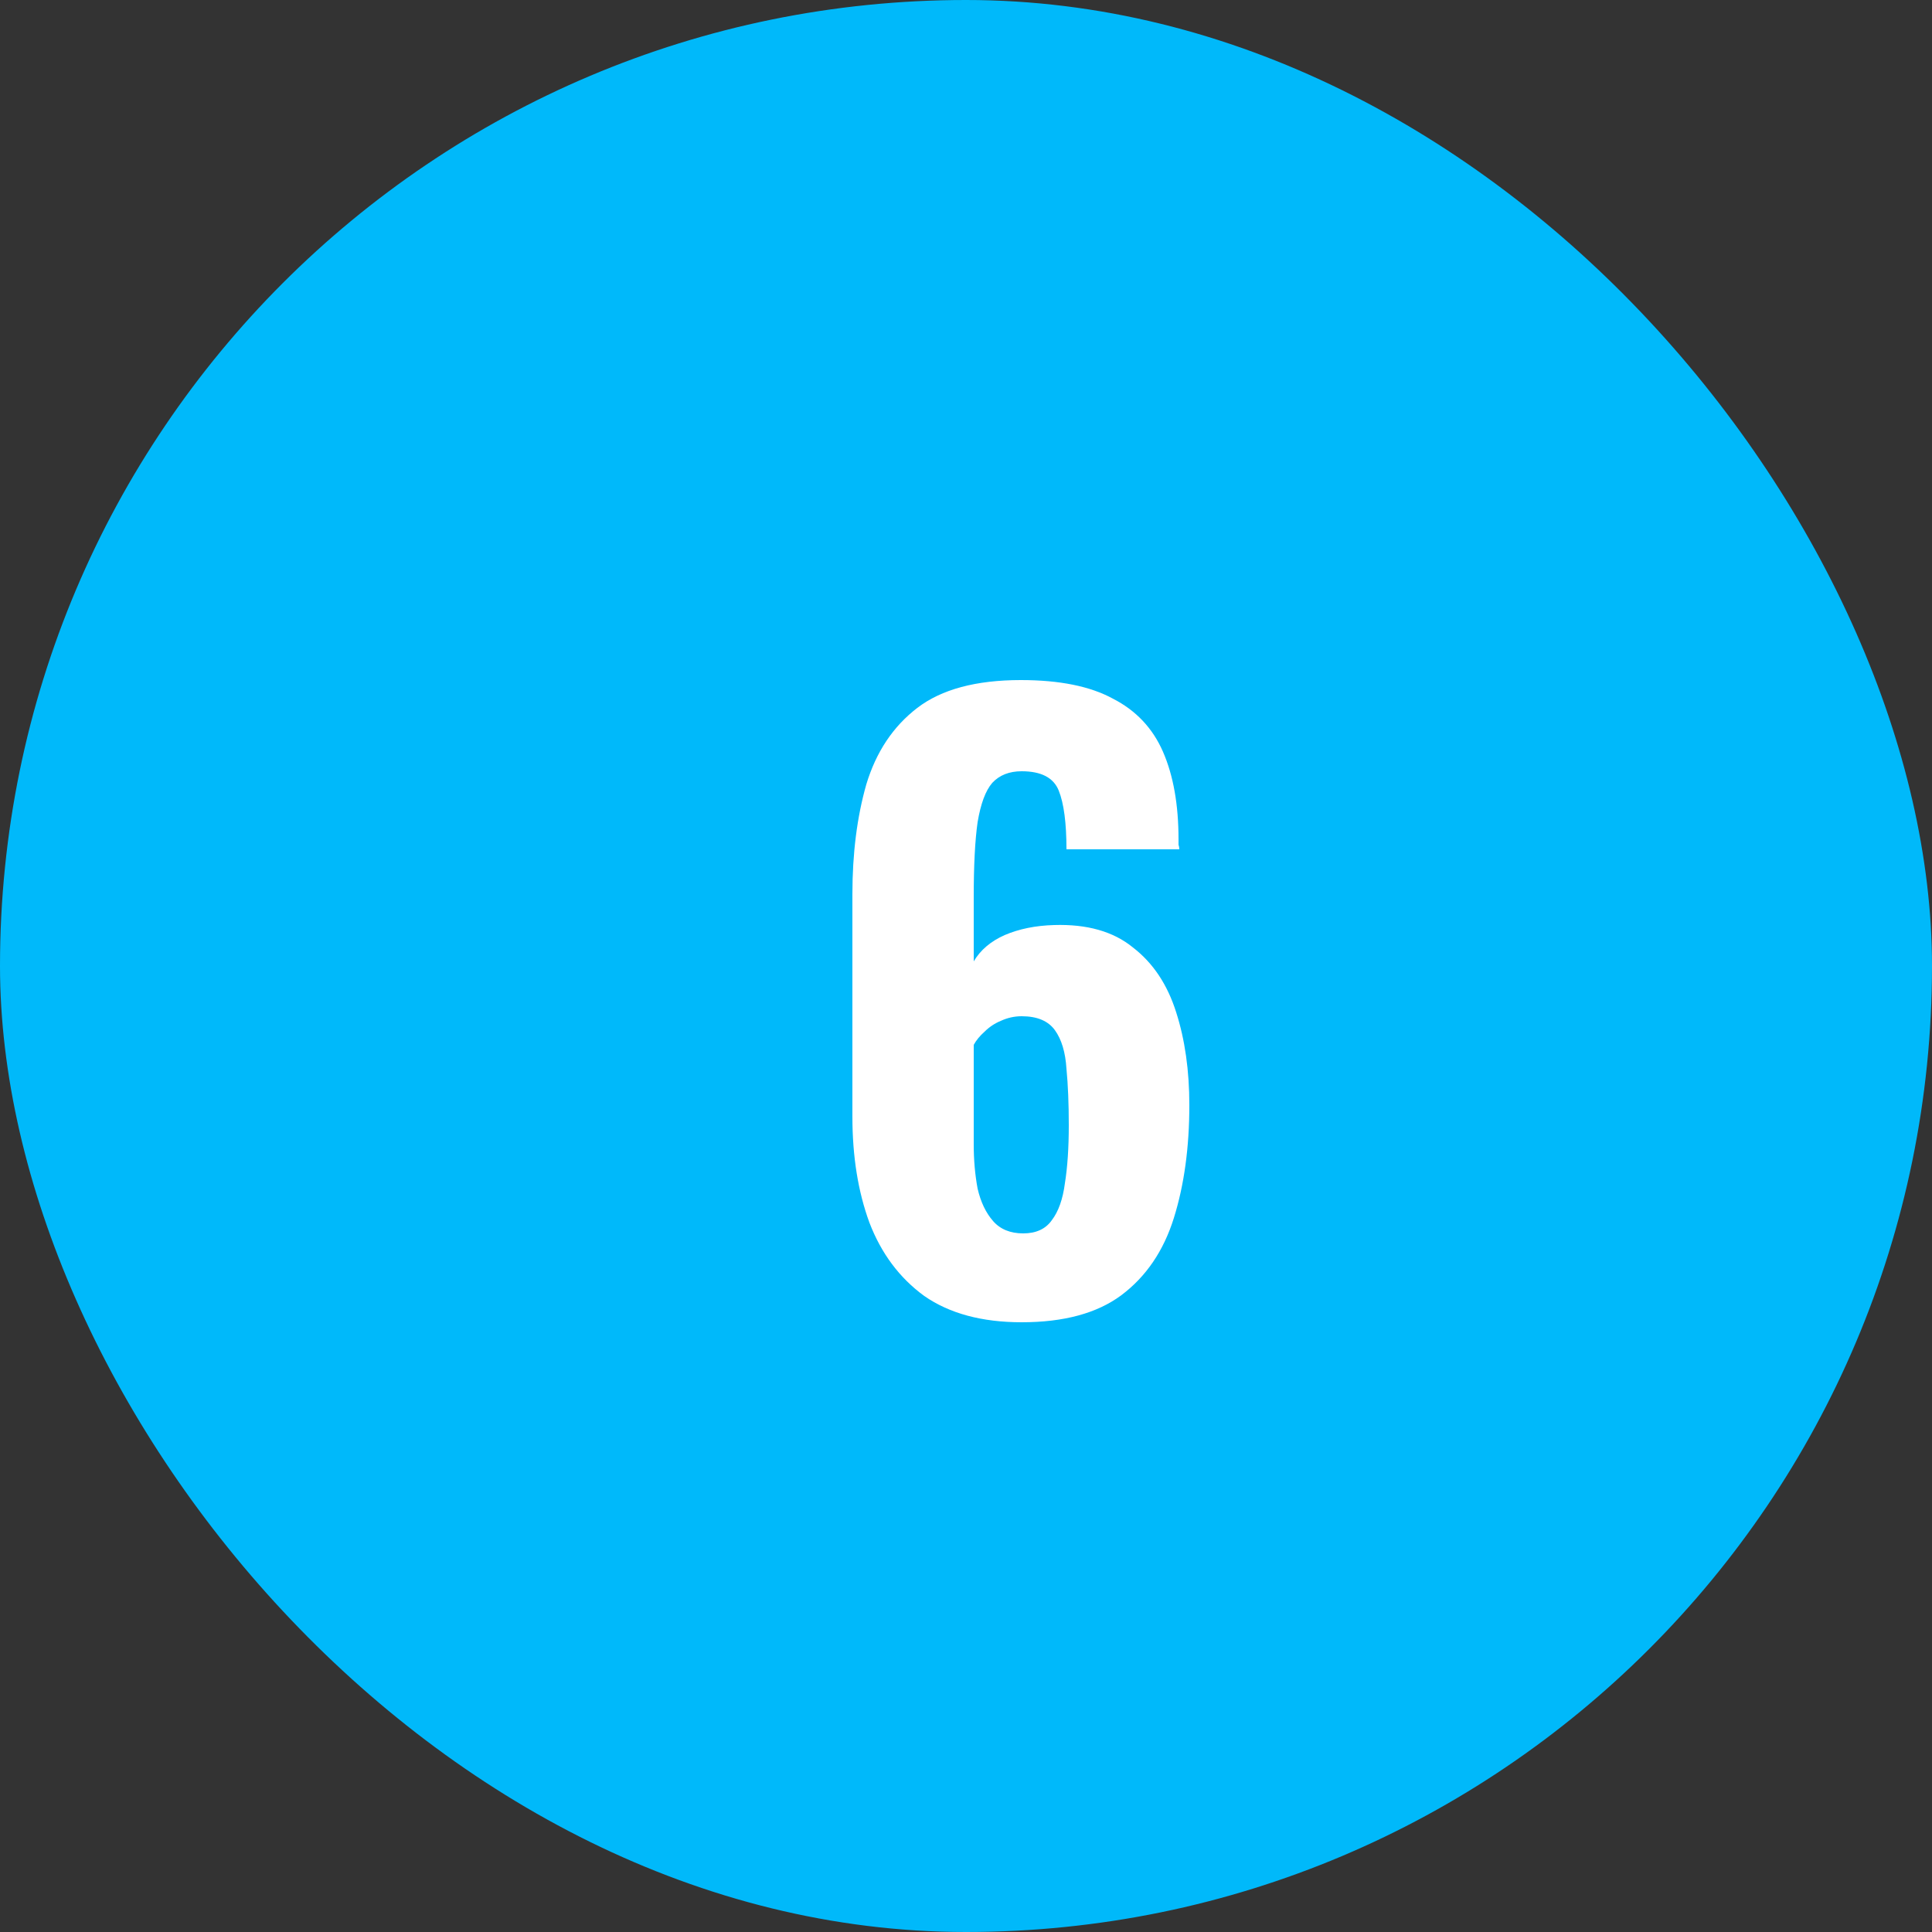 <?xml version="1.0" encoding="UTF-8"?> <svg xmlns="http://www.w3.org/2000/svg" width="100" height="100" viewBox="0 0 100 100" fill="none"><rect x="0" y="0" width="100" height="100" fill="#333333" stroke="none"/><rect width="100" height="100" rx="50" fill="#00B9FA"></rect><path d="M52.88 68.44C50.827 68.44 49.147 67.987 47.84 67.08C46.56 66.147 45.613 64.88 45 63.28C44.413 61.68 44.12 59.853 44.12 57.8V46.28C44.12 44.173 44.36 42.28 44.84 40.6C45.347 38.92 46.227 37.6 47.48 36.64C48.733 35.68 50.52 35.2 52.84 35.2C54.84 35.2 56.427 35.52 57.6 36.16C58.8 36.773 59.667 37.693 60.2 38.92C60.733 40.147 61 41.653 61 43.44C61 43.52 61 43.613 61 43.72C61.027 43.8 61.04 43.88 61.04 43.96H55.2C55.2 42.6 55.067 41.587 54.8 40.92C54.533 40.253 53.893 39.92 52.88 39.92C52.24 39.92 51.733 40.12 51.36 40.52C51.013 40.92 50.76 41.6 50.6 42.56C50.467 43.493 50.4 44.787 50.4 46.44V49.76C50.747 49.173 51.28 48.72 52 48.4C52.747 48.08 53.6 47.907 54.56 47.88C56.267 47.827 57.627 48.213 58.64 49.04C59.68 49.84 60.427 50.96 60.88 52.4C61.333 53.813 61.56 55.413 61.56 57.2C61.56 59.387 61.293 61.333 60.76 63.04C60.227 64.747 59.32 66.08 58.04 67.04C56.787 67.973 55.067 68.44 52.88 68.44ZM52.96 63.84C53.627 63.84 54.12 63.613 54.44 63.16C54.787 62.707 55.013 62.067 55.12 61.24C55.253 60.413 55.32 59.413 55.32 58.24C55.32 57.12 55.28 56.147 55.2 55.32C55.147 54.467 54.947 53.8 54.6 53.32C54.253 52.84 53.68 52.6 52.88 52.6C52.507 52.6 52.147 52.68 51.8 52.84C51.48 52.973 51.2 53.16 50.96 53.4C50.72 53.613 50.533 53.84 50.4 54.08V59.24C50.4 60.04 50.467 60.8 50.6 61.52C50.76 62.213 51.027 62.773 51.4 63.2C51.773 63.627 52.293 63.84 52.96 63.84Z" fill="white"></path></svg> 